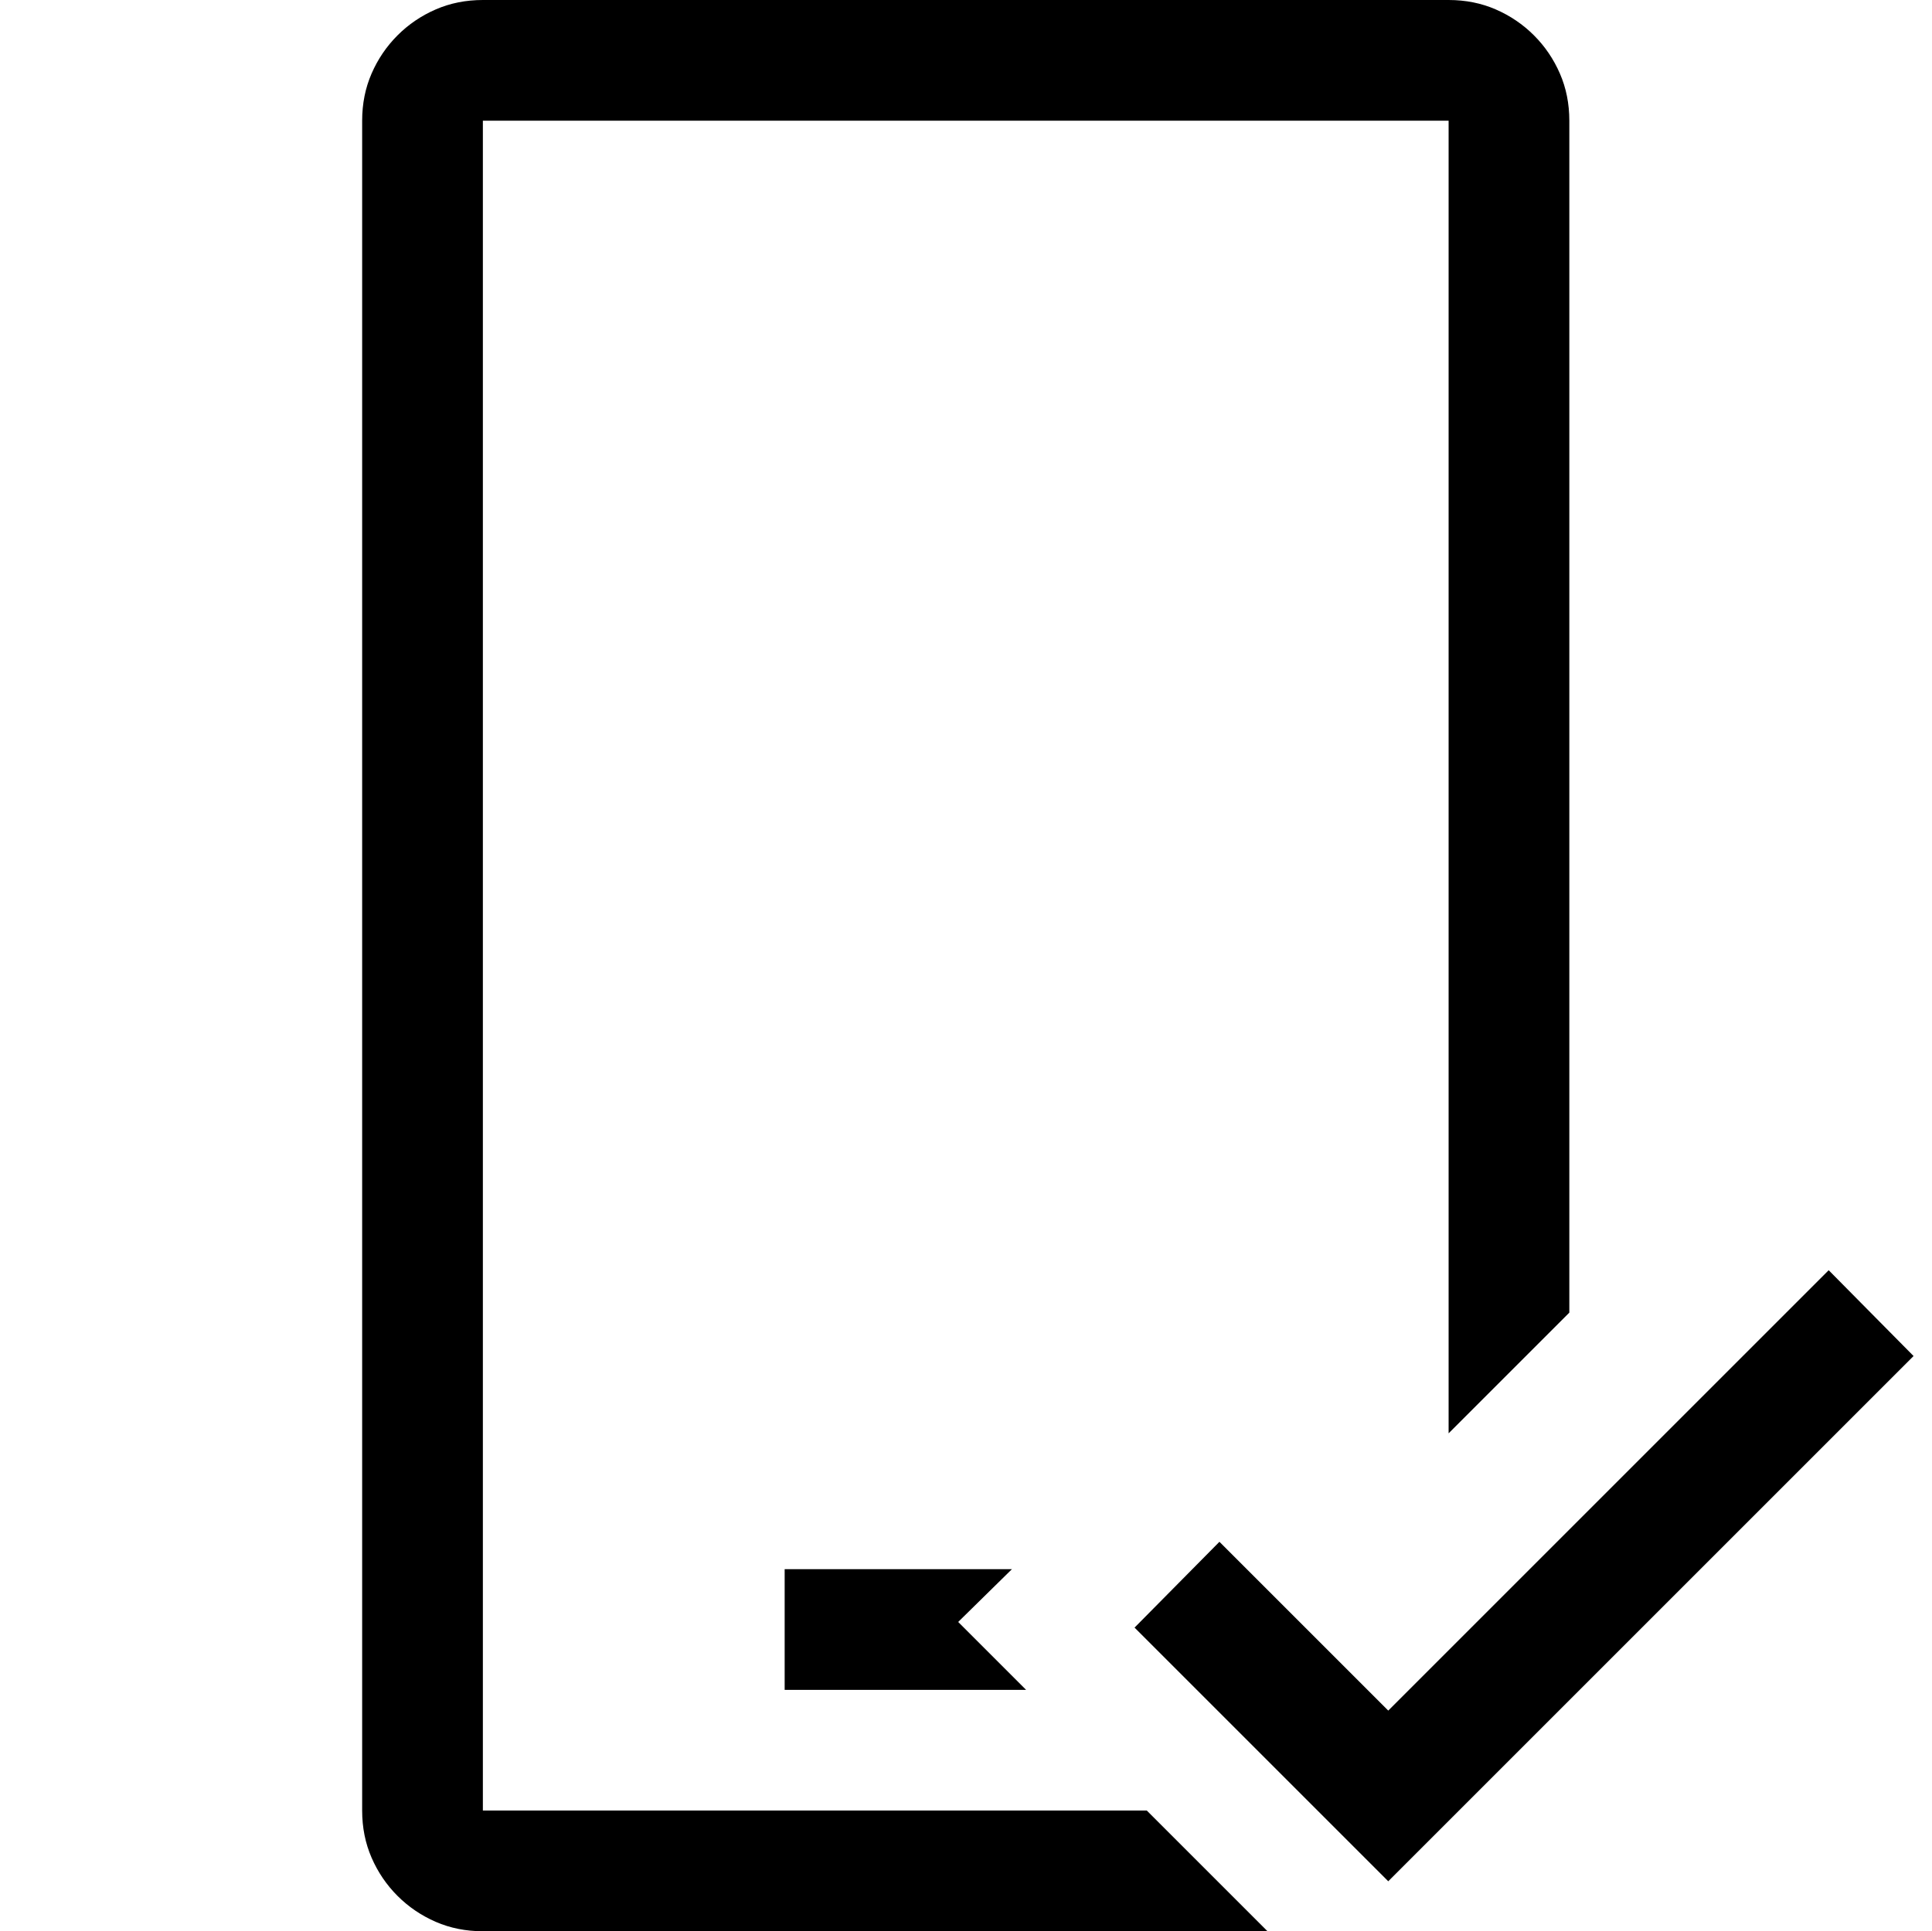<?xml version="1.0" encoding="UTF-8"?>
<svg xmlns="http://www.w3.org/2000/svg" viewBox="0 -2048 2048.55 2048">
	<path transform="scale(1, -1)" d="M1073 384l-57 -56l72 -72h-256v128h241zM1216 128l128 -128h-832q-27 0 -50 10t-40.5 27.5t-27.5 40.5t-10 50v1792q0 27 10 50t27.5 40.5t40.5 27.5t50 10h1024q27 0 50 -10t40.5 -27.5t27.5 -40.5t10 -50v-1264l-128 -128v1392h-1024v-1792h704zM2029 610l-557 -557
l-269 269l90 91l179 -179l467 467z" />
</svg>
